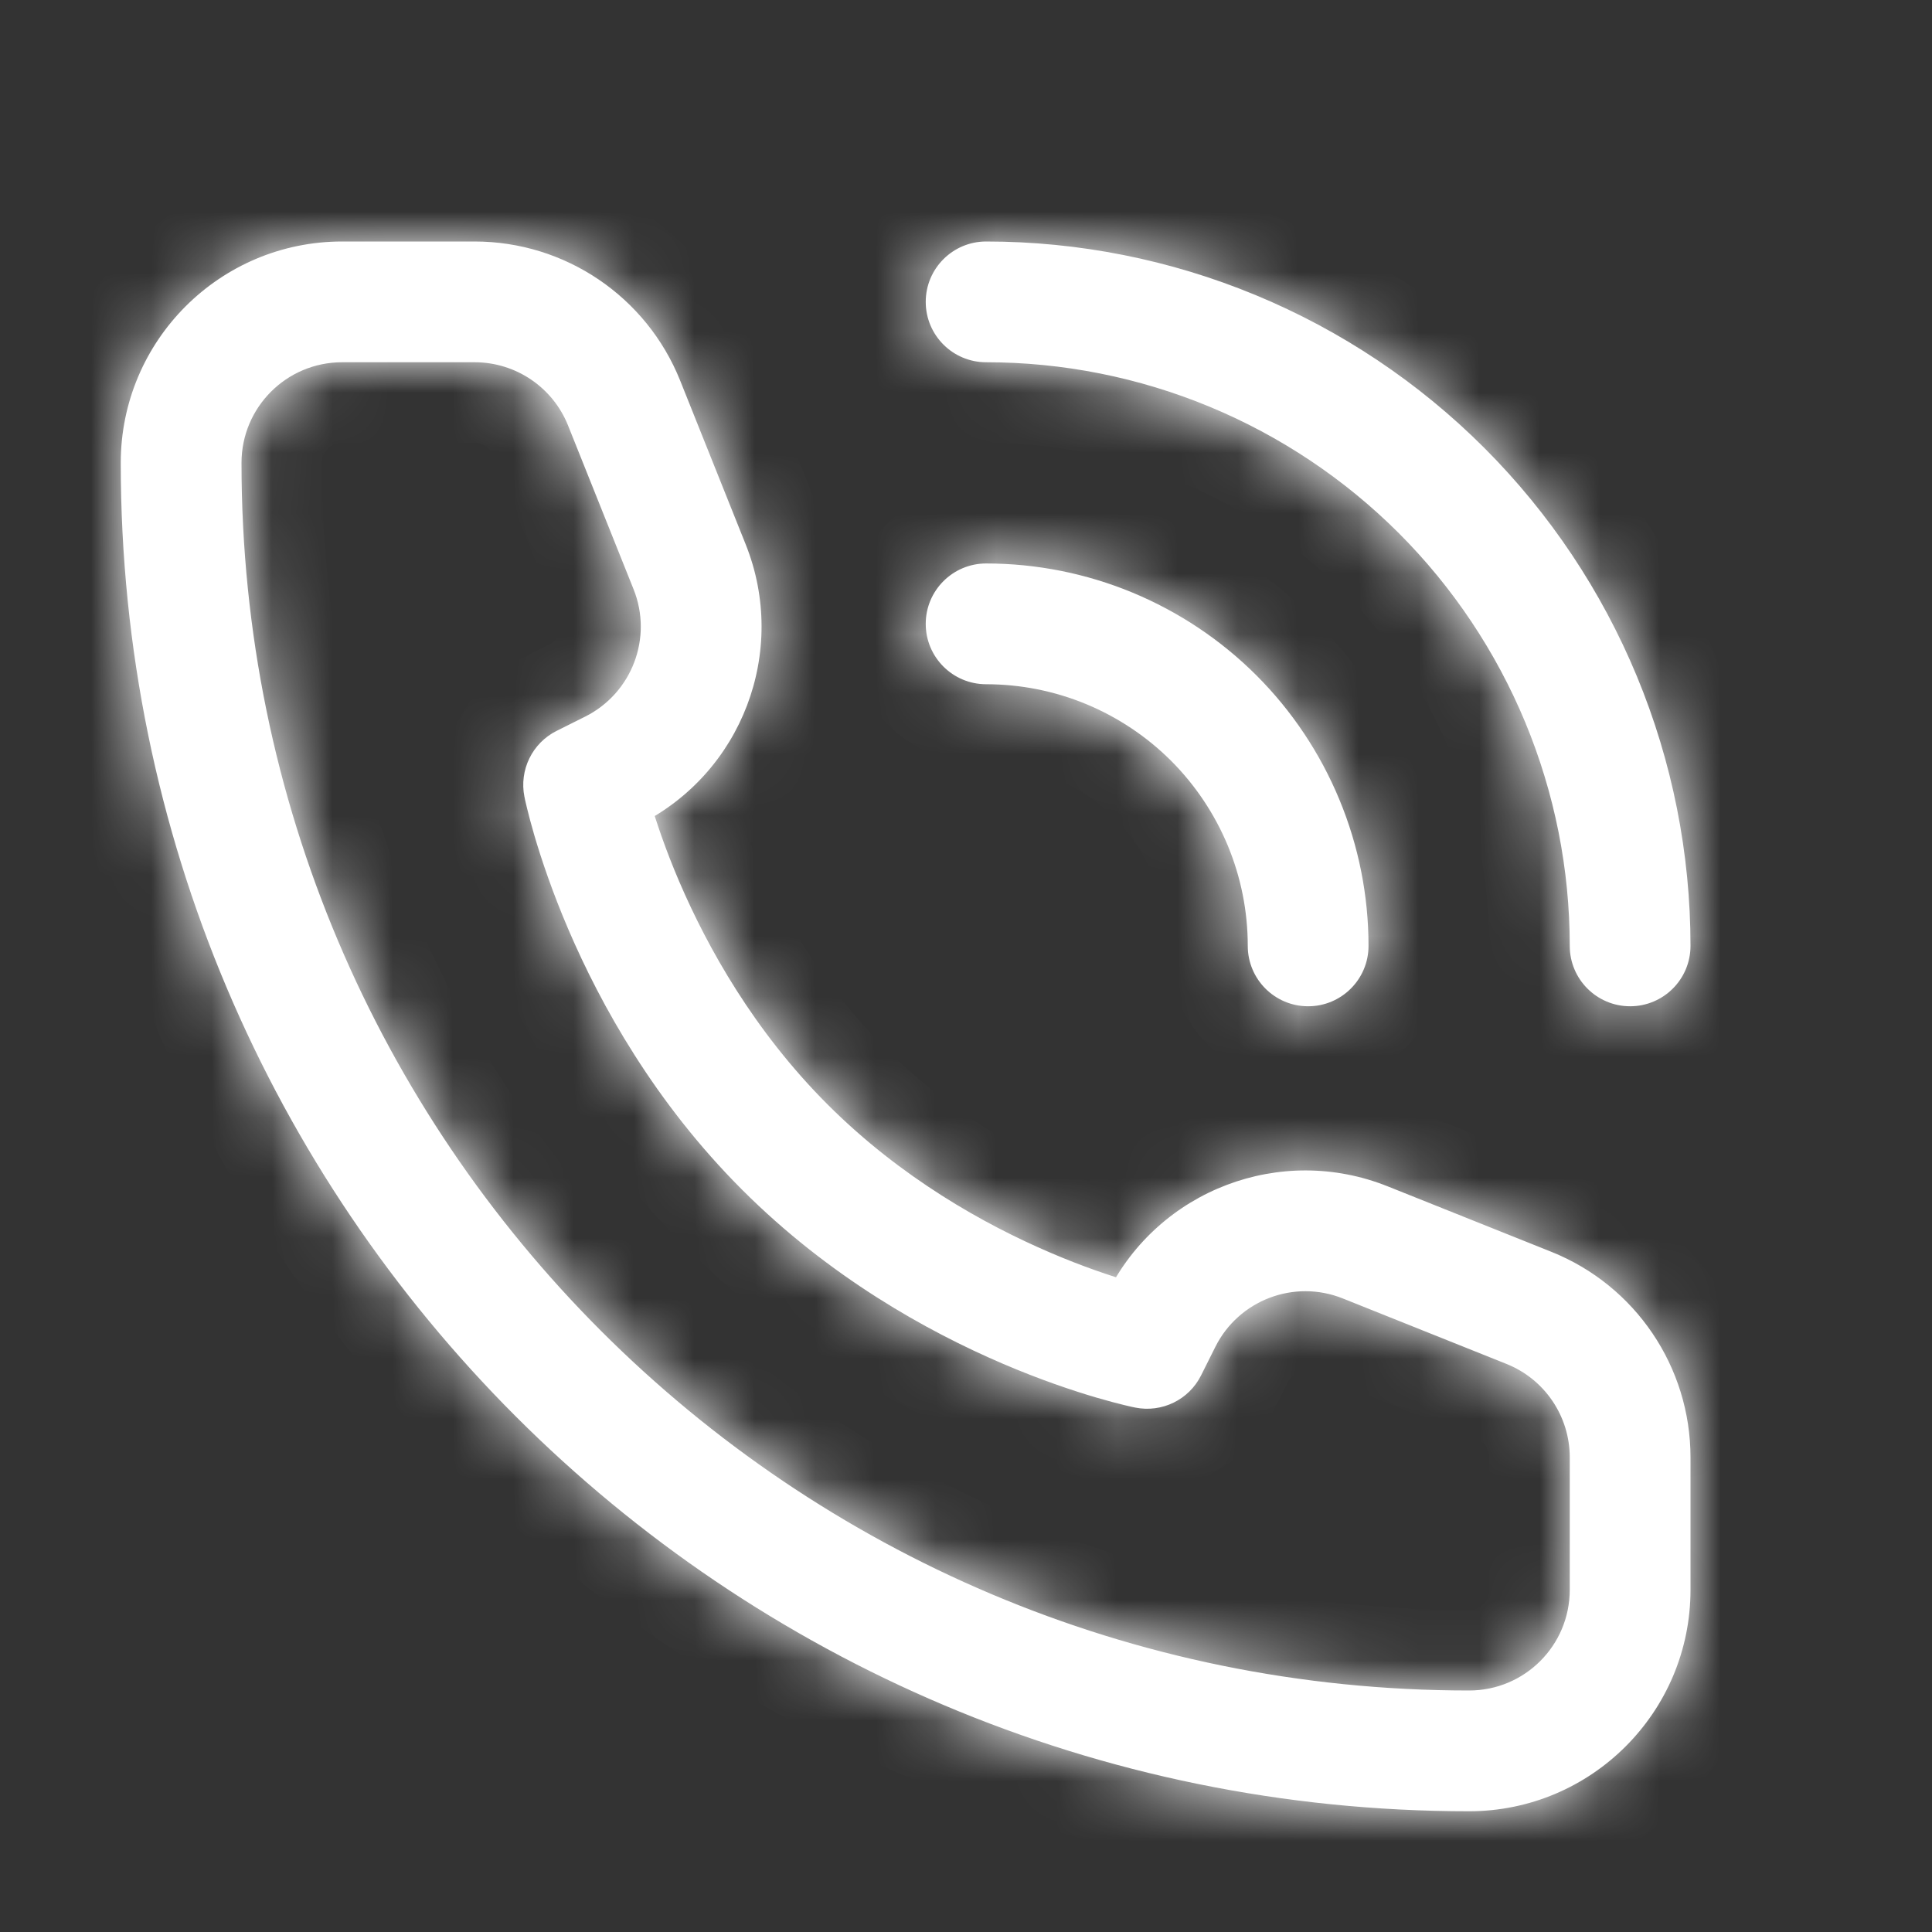 <svg width="32" height="32" viewBox="0 0 32 32" fill="none" xmlns="http://www.w3.org/2000/svg">
<rect x="0" y="0" width="32" height="32" fill="#333333" stroke="none"/>
<g id="Frame">
<g id="Vector">
<mask id="path-1-inside-1_5716_14278" fill="white">
<path d="M19 22.333L18.804 23.314C19.246 23.402 19.693 23.184 19.894 22.78L19 22.333ZM9.667 13L9.219 12.106C8.816 12.307 8.598 12.754 8.686 13.196L9.667 13ZM20.667 15.667C20.667 16.219 21.114 16.667 21.667 16.667C22.219 16.667 22.667 16.219 22.667 15.667H20.667ZM16.333 9.333C15.781 9.333 15.333 9.781 15.333 10.333C15.333 10.886 15.781 11.333 16.333 11.333V9.333ZM26 15.667C26 16.219 26.448 16.667 27 16.667C27.552 16.667 28 16.219 28 15.667H26ZM16.333 4C15.781 4 15.333 4.448 15.333 5C15.333 5.552 15.781 6 16.333 6V4ZM26 24.139V26.333H28V24.139H26ZM5.667 6H7.861V4H5.667V6ZM19 22.333C19.196 21.353 19.196 21.353 19.197 21.353C19.194 21.352 19.187 21.351 19.177 21.349C19.159 21.345 19.129 21.338 19.088 21.328C19.006 21.308 18.881 21.276 18.72 21.228C18.398 21.133 17.936 20.98 17.394 20.747C16.306 20.281 14.925 19.511 13.707 18.293L12.293 19.707C13.742 21.156 15.361 22.052 16.606 22.586C17.231 22.854 17.769 23.033 18.155 23.147C18.349 23.204 18.505 23.244 18.615 23.271C18.671 23.285 18.715 23.295 18.746 23.302C18.762 23.305 18.775 23.308 18.785 23.31C18.79 23.311 18.794 23.312 18.797 23.312C18.798 23.313 18.8 23.313 18.801 23.313C18.802 23.314 18.802 23.314 18.802 23.314C18.803 23.314 18.804 23.314 18.804 23.314C18.804 23.314 18.804 23.314 19 22.333ZM13.707 18.293C12.489 17.075 11.719 15.694 11.252 14.606C11.02 14.065 10.867 13.602 10.772 13.28C10.725 13.12 10.692 12.994 10.672 12.912C10.662 12.871 10.655 12.841 10.651 12.822C10.649 12.813 10.648 12.807 10.647 12.804C10.647 12.802 10.647 12.802 10.647 12.802C10.647 12.801 10.647 12.802 10.647 12.802C10.647 12.802 10.647 12.802 10.647 12.804C10.647 12.804 10.647 12.804 10.647 12.804C10.647 12.804 10.647 12.804 9.667 13C8.686 13.196 8.686 13.196 8.686 13.196C8.686 13.196 8.686 13.197 8.686 13.197C8.686 13.198 8.687 13.198 8.687 13.199C8.687 13.2 8.687 13.202 8.688 13.203C8.688 13.207 8.689 13.21 8.69 13.215C8.692 13.225 8.695 13.238 8.698 13.254C8.705 13.285 8.715 13.329 8.729 13.385C8.756 13.495 8.796 13.651 8.853 13.845C8.967 14.231 9.146 14.769 9.414 15.394C9.948 16.64 10.844 18.259 12.293 19.707L13.707 18.293ZM10.114 13.894L10.586 13.658L9.691 11.87L9.219 12.106L10.114 13.894ZM12.351 9.017L11.266 6.305L9.409 7.048L10.494 9.76L12.351 9.017ZM25.695 20.734L22.983 19.649L22.24 21.506L24.952 22.591L25.695 20.734ZM18.342 21.414L18.106 21.886L19.894 22.78L20.13 22.308L18.342 21.414ZM22.983 19.649C21.212 18.941 19.194 19.708 18.342 21.414L20.13 22.308C20.518 21.533 21.435 21.184 22.24 21.506L22.983 19.649ZM10.586 13.658C12.292 12.806 13.059 10.788 12.351 9.017L10.494 9.76C10.816 10.565 10.467 11.482 9.691 11.87L10.586 13.658ZM7.861 6C8.543 6 9.156 6.415 9.409 7.048L11.266 6.305C10.709 4.913 9.361 4 7.861 4V6ZM28 24.139C28 22.64 27.087 21.291 25.695 20.734L24.952 22.591C25.585 22.844 26 23.457 26 24.139H28ZM24.333 28C13.104 28 4 18.896 4 7.667H2C2 20.001 11.999 30 24.333 30V28ZM24.333 30C26.358 30 28 28.358 28 26.333H26C26 27.254 25.254 28 24.333 28V30ZM4 7.667C4 6.746 4.746 6 5.667 6V4C3.642 4 2 5.642 2 7.667H4ZM22.667 15.667C22.667 14.835 22.503 14.011 22.184 13.243L20.337 14.008C20.555 14.534 20.667 15.098 20.667 15.667H22.667ZM22.184 13.243C21.866 12.475 21.4 11.776 20.812 11.188L19.398 12.602C19.8 13.005 20.119 13.483 20.337 14.008L22.184 13.243ZM20.812 11.188C20.224 10.6 19.525 10.134 18.757 9.815L17.992 11.663C18.517 11.881 18.995 12.2 19.398 12.602L20.812 11.188ZM18.757 9.815C17.989 9.497 17.165 9.333 16.333 9.333V11.333C16.902 11.333 17.466 11.445 17.992 11.663L18.757 9.815ZM28 15.667C28 14.135 27.698 12.617 27.112 11.202L25.264 11.967C25.75 13.14 26 14.397 26 15.667H28ZM27.112 11.202C26.526 9.787 25.666 8.5 24.583 7.417L23.169 8.831C24.066 9.729 24.778 10.795 25.264 11.967L27.112 11.202ZM24.583 7.417C23.5 6.334 22.213 5.474 20.798 4.888L20.033 6.736C21.206 7.222 22.271 7.934 23.169 8.831L24.583 7.417ZM20.798 4.888C19.383 4.302 17.866 4 16.333 4V6C17.603 6 18.86 6.25 20.033 6.736L20.798 4.888Z"/>
</mask>
<path d="M19 22.333L18.804 23.314C19.246 23.402 19.693 23.184 19.894 22.78L19 22.333ZM9.667 13L9.219 12.106C8.816 12.307 8.598 12.754 8.686 13.196L9.667 13ZM20.667 15.667C20.667 16.219 21.114 16.667 21.667 16.667C22.219 16.667 22.667 16.219 22.667 15.667H20.667ZM16.333 9.333C15.781 9.333 15.333 9.781 15.333 10.333C15.333 10.886 15.781 11.333 16.333 11.333V9.333ZM26 15.667C26 16.219 26.448 16.667 27 16.667C27.552 16.667 28 16.219 28 15.667H26ZM16.333 4C15.781 4 15.333 4.448 15.333 5C15.333 5.552 15.781 6 16.333 6V4ZM26 24.139V26.333H28V24.139H26ZM5.667 6H7.861V4H5.667V6ZM19 22.333C19.196 21.353 19.196 21.353 19.197 21.353C19.194 21.352 19.187 21.351 19.177 21.349C19.159 21.345 19.129 21.338 19.088 21.328C19.006 21.308 18.881 21.276 18.72 21.228C18.398 21.133 17.936 20.98 17.394 20.747C16.306 20.281 14.925 19.511 13.707 18.293L12.293 19.707C13.742 21.156 15.361 22.052 16.606 22.586C17.231 22.854 17.769 23.033 18.155 23.147C18.349 23.204 18.505 23.244 18.615 23.271C18.671 23.285 18.715 23.295 18.746 23.302C18.762 23.305 18.775 23.308 18.785 23.31C18.79 23.311 18.794 23.312 18.797 23.312C18.798 23.313 18.8 23.313 18.801 23.313C18.802 23.314 18.802 23.314 18.802 23.314C18.803 23.314 18.804 23.314 18.804 23.314C18.804 23.314 18.804 23.314 19 22.333ZM13.707 18.293C12.489 17.075 11.719 15.694 11.252 14.606C11.02 14.065 10.867 13.602 10.772 13.28C10.725 13.12 10.692 12.994 10.672 12.912C10.662 12.871 10.655 12.841 10.651 12.822C10.649 12.813 10.648 12.807 10.647 12.804C10.647 12.802 10.647 12.802 10.647 12.802C10.647 12.801 10.647 12.802 10.647 12.802C10.647 12.802 10.647 12.802 10.647 12.804C10.647 12.804 10.647 12.804 10.647 12.804C10.647 12.804 10.647 12.804 9.667 13C8.686 13.196 8.686 13.196 8.686 13.196C8.686 13.196 8.686 13.197 8.686 13.197C8.686 13.198 8.687 13.198 8.687 13.199C8.687 13.2 8.687 13.202 8.688 13.203C8.688 13.207 8.689 13.21 8.69 13.215C8.692 13.225 8.695 13.238 8.698 13.254C8.705 13.285 8.715 13.329 8.729 13.385C8.756 13.495 8.796 13.651 8.853 13.845C8.967 14.231 9.146 14.769 9.414 15.394C9.948 16.64 10.844 18.259 12.293 19.707L13.707 18.293ZM10.114 13.894L10.586 13.658L9.691 11.87L9.219 12.106L10.114 13.894ZM12.351 9.017L11.266 6.305L9.409 7.048L10.494 9.76L12.351 9.017ZM25.695 20.734L22.983 19.649L22.24 21.506L24.952 22.591L25.695 20.734ZM18.342 21.414L18.106 21.886L19.894 22.78L20.13 22.308L18.342 21.414ZM22.983 19.649C21.212 18.941 19.194 19.708 18.342 21.414L20.13 22.308C20.518 21.533 21.435 21.184 22.24 21.506L22.983 19.649ZM10.586 13.658C12.292 12.806 13.059 10.788 12.351 9.017L10.494 9.76C10.816 10.565 10.467 11.482 9.691 11.87L10.586 13.658ZM7.861 6C8.543 6 9.156 6.415 9.409 7.048L11.266 6.305C10.709 4.913 9.361 4 7.861 4V6ZM28 24.139C28 22.64 27.087 21.291 25.695 20.734L24.952 22.591C25.585 22.844 26 23.457 26 24.139H28ZM24.333 28C13.104 28 4 18.896 4 7.667H2C2 20.001 11.999 30 24.333 30V28ZM24.333 30C26.358 30 28 28.358 28 26.333H26C26 27.254 25.254 28 24.333 28V30ZM4 7.667C4 6.746 4.746 6 5.667 6V4C3.642 4 2 5.642 2 7.667H4ZM22.667 15.667C22.667 14.835 22.503 14.011 22.184 13.243L20.337 14.008C20.555 14.534 20.667 15.098 20.667 15.667H22.667ZM22.184 13.243C21.866 12.475 21.4 11.776 20.812 11.188L19.398 12.602C19.8 13.005 20.119 13.483 20.337 14.008L22.184 13.243ZM20.812 11.188C20.224 10.6 19.525 10.134 18.757 9.815L17.992 11.663C18.517 11.881 18.995 12.2 19.398 12.602L20.812 11.188ZM18.757 9.815C17.989 9.497 17.165 9.333 16.333 9.333V11.333C16.902 11.333 17.466 11.445 17.992 11.663L18.757 9.815ZM28 15.667C28 14.135 27.698 12.617 27.112 11.202L25.264 11.967C25.75 13.14 26 14.397 26 15.667H28ZM27.112 11.202C26.526 9.787 25.666 8.5 24.583 7.417L23.169 8.831C24.066 9.729 24.778 10.795 25.264 11.967L27.112 11.202ZM24.583 7.417C23.5 6.334 22.213 5.474 20.798 4.888L20.033 6.736C21.206 7.222 22.271 7.934 23.169 8.831L24.583 7.417ZM20.798 4.888C19.383 4.302 17.866 4 16.333 4V6C17.603 6 18.86 6.25 20.033 6.736L20.798 4.888Z" fill="white"/>
<path d="M24.952 22.591L24.333 22.344L25.571 22.839L24.952 22.591ZM22.983 19.649L23.602 19.897L22.364 19.402L22.983 19.649ZM19.197 21.353L19.407 20.72L19.305 20.686H19.197V21.353ZM9.542 13.062L9.99 13.957L11.182 13.36L10.735 12.466L9.542 13.062ZM11.67 10.008L12.598 9.636L12.103 8.398L11.175 8.77L11.67 10.008ZM10.09 6.057L9.161 6.429L9.656 7.667L10.585 7.295L10.09 6.057ZM24.705 21.415L24.333 22.344L25.571 22.839L25.943 21.91L24.705 21.415ZM23.23 20.826L23.602 19.897L22.364 19.402L21.992 20.33L23.23 20.826ZM18.938 22.458L19.832 22.905L20.428 21.712L19.534 21.265L18.938 22.458ZM22.667 15H20.667V16.333H22.667V15ZM21.516 14.242L22.44 13.859L21.929 12.627L21.006 13.01L21.516 14.242ZM18.99 10.994L19.373 10.07L18.141 9.56L17.758 10.484L18.99 10.994ZM17 11.333V9.333H15.667V11.333H17ZM28 15H26V16.333H28V15ZM26.443 12.201L27.367 11.818L26.857 10.586L25.933 10.969L26.443 12.201ZM21.031 6.067L21.414 5.143L20.182 4.633L19.799 5.557L21.031 6.067ZM17 6V4H15.667V6H17ZM26 27H28V25.667H26V27ZM28 23.472H26V24.805H28V23.472ZM8.528 6V4H7.195V6H8.528ZM5 4V6H6.333V4H5ZM18.725 21.824C18.707 21.806 18.68 21.777 18.651 21.736C18.625 21.699 18.578 21.625 18.551 21.519C18.522 21.404 18.511 21.228 18.604 21.047C18.696 20.87 18.838 20.781 18.934 20.74C19.026 20.701 19.107 20.691 19.151 20.688C19.199 20.684 19.239 20.687 19.267 20.69C19.322 20.696 19.369 20.708 19.407 20.72C19.44 20.731 19.502 20.755 19.57 20.801C19.602 20.823 19.67 20.872 19.732 20.956C19.794 21.039 19.901 21.23 19.85 21.484C19.8 21.736 19.629 21.87 19.544 21.922C19.457 21.975 19.379 21.995 19.345 22.003C19.272 22.019 19.214 22.02 19.197 22.02V20.686C19.179 20.686 19.121 20.686 19.048 20.703C19.014 20.711 18.936 20.731 18.849 20.784C18.764 20.836 18.593 20.97 18.543 21.222C18.492 21.476 18.599 21.666 18.661 21.75C18.723 21.834 18.791 21.883 18.823 21.905C18.891 21.951 18.953 21.974 18.986 21.985C19.024 21.998 19.071 22.01 19.126 22.016C19.154 22.019 19.194 22.021 19.243 22.018C19.287 22.015 19.367 22.005 19.459 21.966C19.555 21.925 19.698 21.835 19.789 21.659C19.883 21.477 19.872 21.301 19.842 21.187C19.815 21.081 19.768 21.006 19.742 20.97C19.714 20.929 19.686 20.899 19.668 20.881L18.725 21.824ZM18.986 21.985C19.015 21.995 19.04 22.001 19.041 22.001C19.047 22.003 19.053 22.004 19.056 22.004C19.059 22.005 19.061 22.006 19.063 22.006C19.064 22.006 19.065 22.006 19.066 22.006C19.066 22.007 19.066 22.007 19.067 22.007C19.067 22.007 19.067 22.007 19.067 22.007C19.067 22.007 19.067 22.007 19.067 22.007C19.067 22.007 19.067 22.007 19.067 22.007C19.067 22.007 19.067 22.007 19.067 22.007C19.067 22.007 19.067 22.007 19.067 22.007C19.067 22.007 19.067 22.007 19.198 21.353C19.329 20.7 19.329 20.7 19.329 20.7C19.329 20.7 19.329 20.7 19.329 20.7C19.329 20.7 19.329 20.7 19.329 20.7C19.329 20.7 19.33 20.7 19.33 20.7C19.33 20.7 19.33 20.7 19.33 20.7C19.33 20.7 19.33 20.7 19.33 20.7C19.331 20.7 19.331 20.7 19.331 20.7C19.332 20.7 19.332 20.7 19.333 20.7C19.335 20.701 19.337 20.701 19.34 20.702C19.342 20.702 19.347 20.703 19.354 20.705C19.354 20.705 19.378 20.711 19.407 20.72L18.986 21.985ZM13.236 17.822L11.822 19.236L12.764 20.178L14.178 18.764L13.236 17.822ZM11.3 12.666C11.3 12.666 11.3 12.667 11.299 12.665C11.299 12.665 11.299 12.665 11.299 12.664C11.299 12.663 11.299 12.662 11.298 12.659C11.298 12.659 11.297 12.653 11.295 12.645C11.294 12.643 11.292 12.632 11.288 12.619C11.286 12.613 11.281 12.596 11.274 12.575C11.27 12.565 11.262 12.543 11.249 12.516C11.243 12.503 11.232 12.48 11.216 12.454C11.203 12.432 11.171 12.383 11.118 12.33L10.175 13.273C10.123 13.22 10.091 13.171 10.078 13.149C10.062 13.123 10.051 13.1 10.044 13.087C10.031 13.06 10.023 13.038 10.02 13.028C10.012 13.007 10.007 12.99 10.006 12.985C10.002 12.971 9.999 12.96 9.999 12.958C9.997 12.95 9.996 12.945 9.995 12.944C9.995 12.942 9.995 12.941 9.995 12.94C9.995 12.94 9.994 12.939 9.994 12.939C9.994 12.938 9.995 12.94 9.995 12.942L11.3 12.666ZM11.182 13.36L10.288 11.571L9.095 12.168L9.99 13.957L11.182 13.36ZM11.018 5.686L9.161 6.429L9.656 7.667L11.513 6.924L11.018 5.686ZM10.741 10.379L12.598 9.636L12.103 8.398L10.246 9.141L10.741 10.379ZM22.364 19.402L21.621 21.259L22.859 21.754L23.602 19.897L22.364 19.402ZM25.571 22.839L26.314 20.982L25.076 20.487L24.333 22.344L25.571 22.839ZM20.428 21.712L18.64 20.818L18.044 22.01L19.832 22.905L20.428 21.712ZM4 7H2V8.333H4V7ZM25 30V28H23.667V30H25ZM21.929 12.627L20.082 13.393L20.592 14.624L22.44 13.859L21.929 12.627ZM20.34 10.717L18.926 12.131L19.869 13.074L21.283 11.66L20.34 10.717ZM18.141 9.56L17.376 11.408L18.608 11.918L19.373 10.07L18.141 9.56ZM26.857 10.586L25.009 11.351L25.519 12.583L27.367 11.818L26.857 10.586ZM24.111 6.946L22.697 8.36L23.64 9.303L25.054 7.889L24.111 6.946ZM20.182 4.633L19.417 6.481L20.649 6.991L21.414 5.143L20.182 4.633ZM8.686 13.196L7.381 13.468L7.383 13.477L7.385 13.485L8.686 13.196ZM10.586 13.658L9.99 12.466L9.99 12.466L10.586 13.658ZM12.351 9.017L11.113 9.512L11.113 9.512L12.351 9.017ZM9.409 7.048L10.647 6.553L10.647 6.552L9.409 7.048ZM24.952 22.591L24.457 23.829L24.457 23.829L24.952 22.591ZM22.983 19.649L23.478 18.412L23.478 18.412L22.983 19.649ZM20.13 22.308L18.938 21.712L18.938 21.712L20.13 22.308ZM22.184 13.243L23.416 12.733L23.416 12.733L22.184 13.243ZM18.757 9.815L18.247 11.047L18.247 11.047L18.757 9.815ZM27.112 11.202L25.88 11.712L25.88 11.712L27.112 11.202ZM20.798 4.888L21.308 3.656L21.308 3.656L20.798 4.888ZM19.197 21.353V22.686L19.48 20.05L19.197 21.353ZM19.177 21.349L19.479 20.05L19.47 20.048L19.461 20.046L19.177 21.349ZM19.088 21.328L18.772 22.623L18.776 22.624L19.088 21.328ZM18.72 21.228L19.096 19.949L19.096 19.949L18.72 21.228ZM17.394 20.747L17.919 19.522L17.919 19.522L17.394 20.747ZM12.293 19.707L11.35 20.65L11.35 20.65L12.293 19.707ZM16.606 22.586L16.081 23.811L16.081 23.811L16.606 22.586ZM18.155 23.147L18.532 21.868L18.531 21.867L18.155 23.147ZM18.615 23.271L18.299 24.567L18.3 24.567L18.615 23.271ZM18.746 23.302L18.456 24.603L18.464 24.605L18.746 23.302ZM18.785 23.31L18.495 24.612L18.513 24.615L18.53 24.619L18.785 23.31ZM18.797 23.312L19.12 22.019L19.068 22.006L19.016 21.997L18.797 23.312ZM18.801 23.313L19.124 22.02L19.107 22.016L19.09 22.012L18.801 23.313ZM18.802 23.314L19.399 22.121L19.117 21.98H18.802V23.314ZM11.252 14.606L10.027 15.131L10.027 15.131L11.252 14.606ZM10.772 13.28L9.493 13.657L9.493 13.657L10.772 13.28ZM10.672 12.912L9.377 13.227L9.377 13.227L10.672 12.912ZM10.651 12.822L11.953 12.535L11.953 12.535L10.651 12.822ZM10.647 12.804L9.332 13.023L9.334 13.033L9.335 13.043L10.647 12.804ZM10.647 12.802L9.341 13.072L11.98 12.802H10.647ZM8.686 13.197L9.996 12.95L9.994 12.936L9.991 12.923L8.686 13.197ZM8.687 13.199L7.379 13.461L7.381 13.468L7.382 13.475L8.687 13.199ZM8.688 13.203L9.994 12.938L9.993 12.931L8.688 13.203ZM8.69 13.215L9.995 12.941L9.995 12.941L8.69 13.215ZM8.698 13.254L7.396 13.541L7.396 13.541L8.698 13.254ZM8.729 13.385L7.433 13.7L7.433 13.7L8.729 13.385ZM8.853 13.845L7.574 14.221L7.574 14.221L8.853 13.845ZM9.414 15.394L10.64 14.869L10.64 14.869L9.414 15.394ZM10.114 13.894L8.921 14.491L9.518 15.683L10.71 15.087L10.114 13.894ZM9.691 11.87L10.288 13.062L10.288 13.062L9.691 11.87ZM11.266 6.305L12.504 5.81L12.504 5.81L11.266 6.305ZM10.494 9.76L9.256 10.255L9.256 10.255L10.494 9.76ZM25.695 20.734L25.2 21.972L25.2 21.972L25.695 20.734ZM22.24 21.506L22.735 20.268L22.735 20.268L22.24 21.506ZM18.342 21.414L19.534 22.01L19.534 22.01L18.342 21.414ZM18.106 21.886L16.913 21.29L16.317 22.482L17.509 23.079L18.106 21.886ZM20.337 14.008L21.569 13.498L21.569 13.498L20.337 14.008ZM20.812 11.188L21.755 10.246L21.755 10.245L20.812 11.188ZM25.264 11.967L24.032 12.478L24.032 12.478L25.264 11.967ZM24.583 7.417L23.64 8.36L23.64 8.36L24.583 7.417ZM23.169 8.831L22.226 9.774L22.226 9.774L23.169 8.831ZM20.033 6.736L20.543 5.504L20.543 5.504L20.033 6.736ZM17.693 22.072L17.496 23.052L20.111 23.575L20.307 22.595L17.693 22.072ZM18.542 24.621C19.574 24.828 20.617 24.318 21.087 23.377L18.702 22.184C18.769 22.05 18.918 21.977 19.066 22.006L18.542 24.621ZM20.491 21.588L19.596 21.141L18.404 23.526L19.298 23.973L20.491 21.588ZM10.859 12.404L10.412 11.509L8.027 12.702L8.474 13.596L10.859 12.404ZM8.623 10.913C7.682 11.384 7.172 12.426 7.379 13.458L9.994 12.935C10.023 13.082 9.95 13.231 9.816 13.298L8.623 10.913ZM8.948 14.504L9.928 14.307L9.405 11.693L8.425 11.889L8.948 14.504ZM19.333 15.667C19.333 16.955 20.378 18 21.667 18V15.333C21.851 15.333 22 15.483 22 15.667H19.333ZM21.667 18C22.955 18 24 16.955 24 15.667H21.333C21.333 15.483 21.483 15.333 21.667 15.333V18ZM16.333 8C15.045 8 14 9.045 14 10.333H16.667C16.667 10.517 16.517 10.667 16.333 10.667V8ZM14 10.333C14 11.622 15.045 12.667 16.333 12.667V10C16.517 10 16.667 10.149 16.667 10.333H14ZM24.667 15.667C24.667 16.955 25.711 18 27 18V15.333C27.184 15.333 27.333 15.483 27.333 15.667H24.667ZM27 18C28.289 18 29.333 16.955 29.333 15.667H26.667C26.667 15.483 26.816 15.333 27 15.333V18ZM16.333 2.667C15.045 2.667 14 3.711 14 5H16.667C16.667 5.184 16.517 5.333 16.333 5.333V2.667ZM14 5C14 6.289 15.045 7.333 16.333 7.333V4.667C16.517 4.667 16.667 4.816 16.667 5H14ZM24.667 24.139V26.333H27.333V24.139H24.667ZM29.333 26.333V24.139H26.667V26.333H29.333ZM5.667 7.333H7.861V4.667H5.667V7.333ZM7.861 2.667H5.667V5.333H7.861V2.667ZM20.307 22.595C20.405 22.105 20.454 21.86 20.479 21.738C20.491 21.676 20.497 21.648 20.5 21.635C20.502 21.626 20.501 21.63 20.499 21.638C20.499 21.64 20.497 21.646 20.496 21.653C20.494 21.658 20.49 21.677 20.484 21.7C20.481 21.711 20.474 21.735 20.465 21.763C20.458 21.785 20.437 21.849 20.399 21.928C20.38 21.969 20.345 22.037 20.292 22.114C20.238 22.19 20.147 22.305 20.004 22.414C19.847 22.534 19.666 22.616 19.477 22.656C19.391 22.675 19.319 22.681 19.27 22.684C19.252 22.685 19.225 22.686 19.215 22.686C19.206 22.686 19.197 22.686 19.197 22.686V20.02C19.154 20.02 18.762 20.008 18.389 20.292C18.128 20.491 18.016 20.731 17.994 20.778C17.956 20.856 17.935 20.921 17.928 20.942C17.919 20.971 17.912 20.994 17.909 21.006C17.903 21.03 17.898 21.048 17.897 21.054C17.895 21.062 17.894 21.068 17.893 21.072C17.891 21.083 17.888 21.095 17.887 21.102C17.883 21.119 17.877 21.152 17.865 21.213C17.84 21.336 17.791 21.582 17.693 22.072L20.307 22.595ZM19.48 20.05C19.474 20.049 19.47 20.048 19.467 20.047C19.465 20.047 19.463 20.046 19.462 20.046C19.46 20.046 19.461 20.046 19.462 20.046C19.465 20.047 19.471 20.048 19.479 20.05L18.876 22.648C18.893 22.651 18.907 22.654 18.916 22.656C18.921 22.657 18.925 22.658 18.925 22.658C18.926 22.658 18.925 22.658 18.923 22.658C18.922 22.658 18.918 22.657 18.913 22.656L19.48 20.05ZM19.461 20.046C19.459 20.046 19.453 20.044 19.442 20.041C19.431 20.039 19.417 20.036 19.399 20.031L18.776 22.624C18.822 22.635 18.862 22.645 18.894 22.652L19.461 20.046ZM19.404 20.032C19.34 20.017 19.235 19.99 19.096 19.949L18.343 22.507C18.526 22.561 18.672 22.599 18.772 22.623L19.404 20.032ZM19.096 19.949C18.817 19.867 18.405 19.73 17.919 19.522L16.869 21.973C17.466 22.229 17.979 22.4 18.343 22.507L19.096 19.949ZM17.919 19.522C16.936 19.101 15.714 18.415 14.65 17.35L12.764 19.236C14.136 20.608 15.676 21.462 16.869 21.973L17.919 19.522ZM11.35 20.65C12.952 22.252 14.73 23.233 16.081 23.811L17.131 21.36C15.991 20.872 14.531 20.059 13.236 18.764L11.35 20.65ZM16.081 23.811C16.762 24.103 17.35 24.3 17.779 24.426L18.531 21.867C18.188 21.767 17.701 21.604 17.131 21.36L16.081 23.811ZM17.779 24.426C17.994 24.489 18.17 24.535 18.299 24.567L18.931 21.976C18.839 21.953 18.703 21.918 18.532 21.868L17.779 24.426ZM18.3 24.567C18.366 24.583 18.419 24.595 18.456 24.603L19.036 22C19.01 21.994 18.975 21.986 18.93 21.976L18.3 24.567ZM18.464 24.605C18.474 24.607 18.484 24.609 18.489 24.61C18.492 24.611 18.494 24.611 18.496 24.612C18.497 24.612 18.497 24.612 18.495 24.612L19.074 22.008C19.063 22.006 19.052 22.004 19.046 22.002C19.039 22.001 19.034 22 19.029 21.999L18.464 24.605ZM18.53 24.619C18.525 24.618 18.52 24.617 18.518 24.616C18.518 24.616 18.515 24.616 18.519 24.617C18.521 24.617 18.528 24.619 18.537 24.62C18.545 24.622 18.56 24.625 18.578 24.628L19.016 21.997C19.032 22 19.045 22.002 19.052 22.004C19.058 22.005 19.063 22.006 19.063 22.006C19.064 22.006 19.064 22.006 19.063 22.006C19.063 22.006 19.063 22.006 19.062 22.006C19.061 22.006 19.06 22.005 19.058 22.005C19.054 22.004 19.047 22.003 19.039 22.001L18.53 24.619ZM18.473 24.606C18.499 24.612 18.519 24.616 18.526 24.618C18.528 24.618 18.529 24.619 18.53 24.619C18.531 24.619 18.53 24.619 18.529 24.619C18.528 24.618 18.521 24.617 18.512 24.615L19.09 22.012C19.081 22.01 19.073 22.008 19.071 22.008C19.07 22.007 19.069 22.007 19.069 22.007C19.069 22.007 19.07 22.008 19.072 22.008C19.078 22.009 19.096 22.013 19.12 22.019L18.473 24.606ZM18.478 24.607C18.471 24.605 18.51 24.615 18.555 24.624C18.606 24.633 18.693 24.647 18.802 24.647V21.98C18.912 21.98 18.998 21.994 19.048 22.003C19.093 22.012 19.132 22.022 19.124 22.02L18.478 24.607ZM18.206 24.506C18.351 24.579 18.479 24.607 18.486 24.609C18.525 24.618 18.556 24.624 18.574 24.627C18.593 24.631 18.612 24.634 18.631 24.636C18.641 24.637 18.655 24.639 18.672 24.641C18.673 24.641 18.731 24.647 18.804 24.647V21.98C18.849 21.98 18.885 21.983 18.897 21.984C18.913 21.985 18.927 21.986 18.935 21.987C18.953 21.989 18.967 21.991 18.976 21.992C18.995 21.994 19.014 21.997 19.033 22C19.05 22.003 19.081 22.009 19.119 22.018C19.139 22.023 19.17 22.031 19.208 22.043C19.238 22.053 19.311 22.077 19.399 22.121L18.206 24.506ZM18.382 24.579C18.32 24.558 18.704 24.722 19.151 24.601C19.622 24.474 19.855 24.144 19.924 24.037C20.003 23.915 20.043 23.808 20.054 23.777C20.07 23.734 20.081 23.698 20.085 23.682C20.095 23.648 20.101 23.622 20.103 23.615C20.105 23.605 20.107 23.597 20.108 23.593C20.11 23.58 20.113 23.567 20.114 23.562C20.118 23.545 20.124 23.513 20.136 23.452C20.16 23.33 20.209 23.085 20.307 22.595L17.693 22.072C17.595 22.562 17.546 22.808 17.521 22.93C17.509 22.992 17.503 23.021 17.5 23.035C17.498 23.046 17.499 23.04 17.501 23.031C17.502 23.028 17.503 23.021 17.506 23.011C17.507 23.005 17.513 22.979 17.523 22.946C17.527 22.929 17.538 22.894 17.554 22.85C17.565 22.82 17.605 22.713 17.684 22.59C17.753 22.484 17.985 22.154 18.456 22.027C18.904 21.906 19.287 22.07 19.226 22.049L18.382 24.579ZM14.65 17.35C13.585 16.286 12.899 15.063 12.478 14.081L10.027 15.131C10.538 16.324 11.393 17.864 12.764 19.236L14.65 17.35ZM12.478 14.081C12.27 13.595 12.133 13.184 12.051 12.904L9.493 13.657C9.6 14.021 9.771 14.534 10.027 15.131L12.478 14.081ZM12.051 12.904C12.01 12.765 11.983 12.66 11.968 12.597L9.377 13.227C9.401 13.328 9.439 13.474 9.493 13.657L12.051 12.904ZM11.968 12.597C11.96 12.565 11.955 12.544 11.953 12.535L9.349 13.11C9.355 13.137 9.364 13.177 9.377 13.227L11.968 12.597ZM11.953 12.535C11.953 12.532 11.952 12.53 11.952 12.53C11.952 12.529 11.952 12.53 11.953 12.533L9.342 13.075C9.344 13.086 9.347 13.098 9.349 13.11L11.953 12.535ZM11.98 12.802C11.98 12.734 11.975 12.681 11.973 12.668C11.971 12.647 11.969 12.63 11.968 12.62C11.965 12.601 11.963 12.587 11.962 12.581C11.959 12.567 11.957 12.557 11.957 12.553C11.955 12.545 11.954 12.539 11.954 12.537C11.953 12.531 11.951 12.527 11.95 12.522C11.95 12.521 11.95 12.518 11.949 12.515C11.949 12.514 11.948 12.511 11.947 12.508C11.947 12.505 11.945 12.498 11.943 12.488C11.942 12.484 11.939 12.472 11.935 12.456C11.933 12.449 11.928 12.432 11.922 12.412C11.919 12.401 11.913 12.383 11.905 12.361C11.9 12.345 11.882 12.295 11.853 12.234C11.837 12.201 11.79 12.116 11.759 12.066C11.696 11.979 11.459 11.744 11.268 11.621C10.821 11.479 9.928 11.678 9.589 11.989C9.47 12.174 9.354 12.475 9.332 12.578C9.307 12.724 9.314 12.843 9.314 12.852C9.316 12.889 9.319 12.919 9.32 12.932C9.323 12.961 9.326 12.984 9.327 12.992C9.329 13.003 9.33 13.011 9.331 13.016C9.334 13.033 9.336 13.046 9.336 13.048C9.337 13.052 9.338 13.056 9.338 13.057C9.339 13.063 9.34 13.068 9.34 13.068C9.341 13.07 9.341 13.071 9.341 13.072L11.953 12.531C11.953 12.532 11.953 12.533 11.953 12.535C11.953 12.535 11.954 12.54 11.955 12.545C11.956 12.547 11.956 12.55 11.957 12.555C11.957 12.556 11.96 12.57 11.963 12.586C11.963 12.591 11.965 12.6 11.966 12.611C11.967 12.619 11.971 12.641 11.974 12.67C11.975 12.684 11.978 12.713 11.979 12.75C11.979 12.76 11.986 12.879 11.961 13.025C11.94 13.127 11.823 13.429 11.704 13.613C11.365 13.925 10.472 14.123 10.026 13.981C9.835 13.859 9.597 13.624 9.535 13.537C9.503 13.487 9.456 13.402 9.44 13.369C9.411 13.308 9.394 13.258 9.388 13.242C9.381 13.22 9.375 13.202 9.372 13.191C9.365 13.17 9.361 13.154 9.359 13.147C9.355 13.131 9.352 13.119 9.351 13.115C9.348 13.105 9.347 13.097 9.346 13.095C9.345 13.092 9.345 13.089 9.345 13.088C9.344 13.085 9.343 13.082 9.343 13.081C9.342 13.076 9.341 13.071 9.34 13.066C9.34 13.064 9.338 13.058 9.337 13.05C9.336 13.046 9.334 13.036 9.332 13.022C9.331 13.016 9.328 13.002 9.326 12.983C9.325 12.973 9.322 12.956 9.32 12.935C9.319 12.922 9.313 12.869 9.313 12.802H11.98ZM9.335 13.043C9.336 13.043 9.336 13.045 9.336 13.047C9.336 13.048 9.337 13.049 9.337 13.05C9.337 13.052 9.338 13.053 9.338 13.056C9.338 13.057 9.339 13.059 9.339 13.061C9.339 13.063 9.34 13.067 9.341 13.071C9.341 13.073 9.342 13.076 9.343 13.079C9.343 13.083 9.344 13.088 9.346 13.094C9.347 13.097 9.347 13.101 9.349 13.106C9.35 13.11 9.351 13.117 9.353 13.124C9.354 13.127 9.355 13.134 9.356 13.137C9.357 13.142 9.36 13.151 9.361 13.156C9.363 13.162 9.367 13.175 9.369 13.183C9.372 13.192 9.378 13.214 9.382 13.226C9.388 13.242 9.402 13.281 9.411 13.304C9.426 13.338 9.47 13.43 9.502 13.486C9.574 13.595 9.912 13.916 10.213 14.065C10.849 14.122 11.695 13.629 11.876 13.322C11.923 13.192 11.967 12.992 11.975 12.925C11.978 12.887 11.98 12.823 11.981 12.798C11.98 12.781 11.979 12.75 11.979 12.737C11.978 12.727 11.977 12.71 11.977 12.702C11.976 12.696 11.975 12.684 11.975 12.679C11.974 12.674 11.973 12.666 11.973 12.662C11.972 12.654 11.971 12.646 11.971 12.641C11.969 12.631 11.968 12.623 11.968 12.618C11.967 12.614 11.966 12.609 11.966 12.607C11.966 12.604 11.965 12.601 11.965 12.599C11.964 12.596 11.964 12.593 11.963 12.591C11.963 12.587 11.962 12.584 11.962 12.583C11.962 12.581 11.962 12.58 11.961 12.579C11.961 12.576 11.96 12.573 11.96 12.572C11.96 12.571 11.96 12.569 11.96 12.568C11.959 12.567 11.959 12.566 11.959 12.564C11.959 12.563 11.958 12.56 11.957 12.556C11.957 12.554 11.956 12.551 11.956 12.546C11.955 12.544 11.954 12.541 11.954 12.537C11.953 12.534 11.953 12.532 11.952 12.529C11.951 12.526 11.95 12.521 11.949 12.517C11.948 12.512 11.947 12.505 11.945 12.496C11.944 12.492 11.942 12.486 11.94 12.479C11.939 12.473 11.937 12.463 11.934 12.453C11.932 12.448 11.93 12.438 11.928 12.433C11.926 12.427 11.922 12.414 11.92 12.406C11.917 12.398 11.911 12.378 11.907 12.367C11.902 12.354 11.891 12.323 11.884 12.305C11.874 12.281 11.848 12.225 11.832 12.192C11.805 12.142 11.721 12.014 11.661 11.938C11.531 11.806 11.046 11.532 10.677 11.471C10.22 11.541 9.619 11.955 9.467 12.184C9.411 12.306 9.348 12.505 9.333 12.577C9.326 12.622 9.318 12.698 9.316 12.729C9.315 12.751 9.314 12.79 9.314 12.806C9.314 12.819 9.315 12.842 9.315 12.853C9.315 12.861 9.316 12.876 9.316 12.883C9.317 12.889 9.317 12.9 9.318 12.905C9.319 12.917 9.32 12.927 9.32 12.934C9.321 12.941 9.322 12.948 9.322 12.953C9.323 12.957 9.323 12.962 9.324 12.965C9.325 12.972 9.325 12.978 9.326 12.981C9.327 12.989 9.328 12.995 9.328 12.998C9.329 13.002 9.329 13.005 9.329 13.007C9.33 13.011 9.331 13.014 9.331 13.016C9.331 13.019 9.332 13.022 9.332 13.023L11.963 12.585C11.963 12.586 11.963 12.589 11.964 12.592C11.964 12.594 11.964 12.597 11.965 12.601C11.965 12.603 11.966 12.606 11.966 12.61C11.967 12.613 11.968 12.619 11.969 12.626C11.969 12.63 11.97 12.636 11.971 12.643C11.971 12.646 11.972 12.65 11.972 12.655C11.973 12.66 11.973 12.666 11.974 12.674C11.975 12.681 11.976 12.691 11.977 12.703C11.977 12.708 11.978 12.719 11.978 12.725C11.979 12.732 11.979 12.747 11.98 12.755C11.98 12.765 11.98 12.789 11.981 12.802C11.98 12.818 11.98 12.857 11.979 12.879C11.976 12.909 11.968 12.986 11.961 13.031C11.947 13.103 11.884 13.302 11.828 13.424C11.676 13.653 11.074 14.067 10.617 14.137C10.249 14.076 9.764 13.802 9.633 13.67C9.573 13.594 9.49 13.466 9.463 13.416C9.446 13.383 9.421 13.326 9.411 13.303C9.404 13.285 9.392 13.254 9.387 13.241C9.384 13.23 9.377 13.21 9.375 13.201C9.372 13.194 9.368 13.181 9.367 13.175C9.365 13.169 9.362 13.16 9.361 13.155C9.358 13.144 9.356 13.135 9.354 13.129C9.352 13.122 9.351 13.116 9.35 13.112C9.348 13.103 9.346 13.096 9.345 13.091C9.344 13.086 9.343 13.082 9.343 13.079C9.342 13.076 9.341 13.073 9.341 13.071C9.34 13.067 9.339 13.064 9.339 13.062C9.338 13.057 9.338 13.054 9.337 13.052C9.336 13.048 9.336 13.045 9.336 13.044C9.335 13.042 9.335 13.041 9.335 13.04C9.335 13.039 9.334 13.037 9.334 13.036C9.334 13.035 9.334 13.032 9.333 13.029C9.333 13.028 9.333 13.027 9.332 13.025C9.332 13.024 9.332 13.021 9.331 13.017C9.331 13.015 9.33 13.012 9.33 13.009C9.329 13.007 9.329 13.004 9.329 13.001C9.328 12.999 9.328 12.995 9.327 12.989C9.326 12.985 9.325 12.977 9.324 12.967C9.323 12.962 9.322 12.954 9.321 12.945C9.321 12.942 9.32 12.934 9.32 12.929C9.319 12.924 9.318 12.912 9.318 12.906C9.317 12.898 9.316 12.881 9.316 12.871C9.315 12.858 9.314 12.827 9.314 12.81C9.314 12.785 9.317 12.721 9.319 12.683C9.327 12.616 9.372 12.416 9.419 12.286C9.6 11.979 10.446 11.486 11.082 11.543C11.383 11.692 11.72 12.013 11.793 12.122C11.825 12.178 11.869 12.27 11.883 12.304C11.892 12.327 11.907 12.366 11.912 12.382C11.916 12.394 11.923 12.416 11.926 12.425C11.928 12.433 11.932 12.446 11.933 12.452C11.935 12.457 11.937 12.466 11.938 12.471C11.939 12.474 11.941 12.481 11.942 12.484C11.944 12.492 11.945 12.498 11.946 12.502C11.947 12.507 11.948 12.511 11.949 12.514C11.95 12.52 11.951 12.525 11.952 12.529C11.953 12.532 11.953 12.535 11.954 12.537C11.954 12.541 11.955 12.545 11.956 12.547C11.956 12.549 11.956 12.551 11.957 12.552C11.957 12.554 11.957 12.556 11.958 12.558C11.958 12.559 11.958 12.56 11.958 12.561C11.959 12.563 11.959 12.565 11.959 12.565L9.335 13.043ZM9.34 13.065C9.34 13.065 9.338 13.056 9.336 13.047C9.335 13.037 9.33 13.009 9.327 12.99C9.32 12.941 9.311 12.861 9.315 12.761C9.322 12.536 9.387 12.299 9.525 12.083C9.648 11.892 9.792 11.776 9.879 11.715C9.967 11.652 10.045 11.614 10.088 11.594C10.171 11.555 10.24 11.534 10.259 11.528C10.287 11.52 10.309 11.514 10.319 11.512C10.341 11.506 10.357 11.503 10.361 11.502C10.367 11.501 10.371 11.5 10.373 11.499C10.377 11.498 10.379 11.498 10.37 11.5C10.355 11.503 10.326 11.509 10.264 11.521C10.141 11.546 9.896 11.595 9.405 11.693L9.928 14.307C10.418 14.209 10.663 14.161 10.786 14.136C10.846 14.124 10.878 14.118 10.894 14.114C10.9 14.113 10.91 14.111 10.918 14.11C10.921 14.109 10.926 14.108 10.932 14.107C10.937 14.106 10.953 14.102 10.975 14.097C10.985 14.094 11.008 14.088 11.036 14.079C11.054 14.074 11.123 14.053 11.207 14.014C11.236 14.001 11.548 13.869 11.769 13.525C11.908 13.309 11.973 13.072 11.98 12.847C11.983 12.747 11.975 12.667 11.968 12.618C11.965 12.599 11.96 12.571 11.958 12.561C11.957 12.552 11.955 12.543 11.955 12.543L9.34 13.065ZM9.405 11.693C8.915 11.791 8.67 11.839 8.548 11.864C8.487 11.876 8.455 11.882 8.439 11.886C8.433 11.887 8.422 11.889 8.412 11.891C8.408 11.892 8.402 11.893 8.394 11.895C8.389 11.896 8.368 11.901 8.342 11.908C8.329 11.911 8.302 11.919 8.268 11.93C8.245 11.938 8.163 11.965 8.066 12.016C8.007 12.047 7.692 12.208 7.497 12.592C7.261 13.057 7.387 13.498 7.381 13.468L9.991 12.924C9.985 12.894 10.111 13.335 9.875 13.8C9.68 14.184 9.365 14.346 9.306 14.376C9.209 14.428 9.127 14.454 9.104 14.462C9.07 14.473 9.043 14.481 9.03 14.484C9.005 14.491 8.984 14.496 8.98 14.497C8.972 14.498 8.967 14.499 8.964 14.5C8.958 14.501 8.955 14.502 8.964 14.5C8.978 14.497 9.008 14.491 9.07 14.479C9.192 14.454 9.438 14.405 9.928 14.307L9.405 11.693ZM7.385 13.485C7.384 13.483 7.383 13.48 7.383 13.479C7.383 13.478 7.383 13.477 7.383 13.476C7.382 13.475 7.382 13.474 7.382 13.473C7.382 13.472 7.381 13.471 7.381 13.471C7.381 13.47 7.381 13.47 7.381 13.47C7.381 13.47 7.381 13.47 7.381 13.47C7.381 13.47 7.381 13.47 7.381 13.47C7.381 13.47 7.381 13.47 7.381 13.47C7.381 13.47 7.381 13.47 7.381 13.47C7.381 13.471 7.381 13.471 7.382 13.472L9.991 12.923C9.991 12.924 9.991 12.924 9.991 12.924C9.991 12.924 9.991 12.924 9.991 12.925C9.991 12.925 9.991 12.925 9.991 12.925C9.992 12.925 9.991 12.924 9.991 12.924C9.991 12.924 9.991 12.923 9.991 12.922C9.991 12.922 9.991 12.921 9.99 12.919C9.99 12.919 9.99 12.918 9.99 12.916C9.99 12.915 9.989 12.914 9.989 12.913C9.989 12.912 9.988 12.91 9.988 12.907L7.385 13.485ZM7.376 13.445C7.377 13.451 7.378 13.456 7.379 13.461L9.994 12.938C9.995 12.941 9.996 12.945 9.996 12.95L7.376 13.445ZM7.382 13.475L7.382 13.475L9.993 12.931C9.993 12.933 9.994 12.935 9.993 12.934C9.993 12.933 9.993 12.932 9.993 12.931C9.992 12.929 9.992 12.927 9.991 12.924L7.382 13.475ZM7.381 13.469C7.382 13.475 7.384 13.482 7.385 13.49L9.995 12.941C9.994 12.939 9.994 12.938 9.994 12.938L7.381 13.469ZM7.385 13.49C7.388 13.504 7.392 13.521 7.396 13.541L10 12.966C9.998 12.955 9.996 12.946 9.995 12.941L7.385 13.49ZM7.396 13.541C7.405 13.582 7.418 13.635 7.433 13.7L10.024 13.07C10.013 13.024 10.005 12.989 10 12.966L7.396 13.541ZM7.433 13.7C7.465 13.829 7.511 14.006 7.574 14.221L10.132 13.469C10.082 13.297 10.047 13.161 10.024 13.07L7.433 13.7ZM7.574 14.221C7.7 14.65 7.897 15.238 8.189 15.919L10.64 14.869C10.396 14.299 10.233 13.812 10.132 13.469L7.574 14.221ZM8.189 15.919C8.768 17.27 9.748 19.048 11.35 20.65L13.236 18.764C11.941 17.469 11.129 16.009 10.64 14.869L8.189 15.919ZM10.71 15.087L11.182 14.851L9.99 12.466L9.518 12.702L10.71 15.087ZM9.095 10.677L8.623 10.913L9.816 13.298L10.288 13.062L9.095 10.677ZM8.027 12.702L8.921 14.491L11.306 13.298L10.412 11.509L8.027 12.702ZM13.588 8.522L12.504 5.81L10.028 6.8L11.113 9.512L13.588 8.522ZM8.171 7.543L9.256 10.255L11.732 9.265L10.647 6.553L8.171 7.543ZM26.19 19.496L23.478 18.412L22.488 20.887L25.2 21.972L26.19 19.496ZM21.745 22.744L24.457 23.829L25.448 21.353L22.735 20.268L21.745 22.744ZM17.149 20.818L16.913 21.29L19.298 22.482L19.534 22.01L17.149 20.818ZM17.509 23.079L19.298 23.973L20.491 21.588L18.702 20.694L17.509 23.079ZM21.087 23.377L21.323 22.905L18.938 21.712L18.702 22.184L21.087 23.377ZM23.478 18.412C21.064 17.446 18.312 18.492 17.149 20.818L19.534 22.01C20.077 20.925 21.361 20.437 22.488 20.887L23.478 18.412ZM21.323 22.905C21.401 22.75 21.584 22.68 21.745 22.744L22.735 20.268C21.287 19.689 19.636 20.317 18.938 21.712L21.323 22.905ZM11.182 14.851C13.508 13.688 14.554 10.936 13.588 8.522L11.113 9.512C11.563 10.639 11.075 11.923 9.99 12.466L11.182 14.851ZM9.256 10.255C9.32 10.416 9.25 10.6 9.095 10.677L10.288 13.062C11.683 12.364 12.311 10.713 11.732 9.265L9.256 10.255ZM7.861 7.333C7.998 7.333 8.12 7.416 8.171 7.543L10.647 6.552C10.191 5.414 9.088 4.667 7.861 4.667V7.333ZM12.504 5.81C11.744 3.911 9.906 2.667 7.861 2.667V5.333C8.815 5.333 9.673 5.914 10.028 6.8L12.504 5.81ZM29.333 24.139C29.333 22.094 28.089 20.256 26.19 19.496L25.2 21.972C26.086 22.327 26.667 23.185 26.667 24.139H29.333ZM24.457 23.829C24.584 23.88 24.667 24.002 24.667 24.139H27.333C27.333 22.912 26.586 21.809 25.447 21.353L24.457 23.829ZM24.333 26.667C13.84 26.667 5.333 18.16 5.333 7.667H2.667C2.667 19.633 12.367 29.333 24.333 29.333V26.667ZM0.667 7.667C0.667 20.737 11.263 31.333 24.333 31.333V28.667C12.735 28.667 3.333 19.265 3.333 7.667H0.667ZM24.333 31.333C27.095 31.333 29.333 29.095 29.333 26.333H26.667C26.667 27.622 25.622 28.667 24.333 28.667V31.333ZM24.667 26.333C24.667 26.517 24.517 26.667 24.333 26.667V29.333C25.99 29.333 27.333 27.99 27.333 26.333H24.667ZM5.333 7.667C5.333 7.483 5.483 7.333 5.667 7.333V4.667C4.01 4.667 2.667 6.01 2.667 7.667H5.333ZM5.667 2.667C2.905 2.667 0.667 4.905 0.667 7.667H3.333C3.333 6.378 4.378 5.333 5.667 5.333V2.667ZM24 15.667C24 14.66 23.802 13.663 23.416 12.733L20.953 13.753C21.204 14.36 21.333 15.01 21.333 15.667H24ZM19.105 14.518C19.256 14.883 19.333 15.273 19.333 15.667H22C22 14.922 21.853 14.186 21.569 13.498L19.105 14.518ZM23.416 12.733C23.031 11.803 22.466 10.957 21.755 10.246L19.869 12.131C20.333 12.595 20.701 13.147 20.953 13.753L23.416 12.733ZM18.455 13.545C18.733 13.824 18.954 14.155 19.105 14.518L21.569 13.498C21.284 12.811 20.866 12.186 20.34 11.66L18.455 13.545ZM21.755 10.245C21.043 9.534 20.197 8.969 19.267 8.584L18.247 11.047C18.853 11.299 19.405 11.667 19.869 12.131L21.755 10.245ZM17.481 12.895C17.845 13.046 18.176 13.267 18.455 13.545L20.34 11.66C19.814 11.133 19.189 10.716 18.502 10.431L17.481 12.895ZM19.267 8.584C18.337 8.198 17.34 8 16.333 8V10.667C16.99 10.667 17.64 10.796 18.247 11.047L19.267 8.584ZM16.333 12.667C16.727 12.667 17.117 12.744 17.481 12.895L18.502 10.431C17.814 10.147 17.078 10 16.333 10V12.667ZM29.333 15.667C29.333 13.96 28.997 12.269 28.344 10.692L25.88 11.712C26.399 12.966 26.667 14.31 26.667 15.667H29.333ZM24.032 12.478C24.451 13.489 24.667 14.572 24.667 15.667H27.333C27.333 14.222 27.049 12.792 26.496 11.457L24.032 12.478ZM28.344 10.692C27.69 9.115 26.733 7.681 25.526 6.474L23.64 8.36C24.6 9.319 25.361 10.459 25.88 11.712L28.344 10.692ZM22.226 9.774C23 10.548 23.614 11.467 24.032 12.478L26.496 11.457C25.943 10.123 25.133 8.91 24.111 7.889L22.226 9.774ZM25.526 6.474C24.319 5.267 22.886 4.31 21.308 3.656L20.288 6.12C21.541 6.639 22.681 7.4 23.64 8.36L25.526 6.474ZM19.522 7.968C20.533 8.386 21.452 9 22.226 9.774L24.111 7.889C23.09 6.867 21.878 6.057 20.543 5.504L19.522 7.968ZM21.308 3.656C19.731 3.003 18.041 2.667 16.333 2.667V5.333C17.69 5.333 19.034 5.601 20.288 6.12L21.308 3.656ZM16.333 7.333C17.428 7.333 18.511 7.549 19.523 7.968L20.543 5.504C19.208 4.951 17.778 4.667 16.333 4.667V7.333Z" fill="white" mask="url(#path-1-inside-1_5716_14278)"/>
</g>
</g>
</svg>

